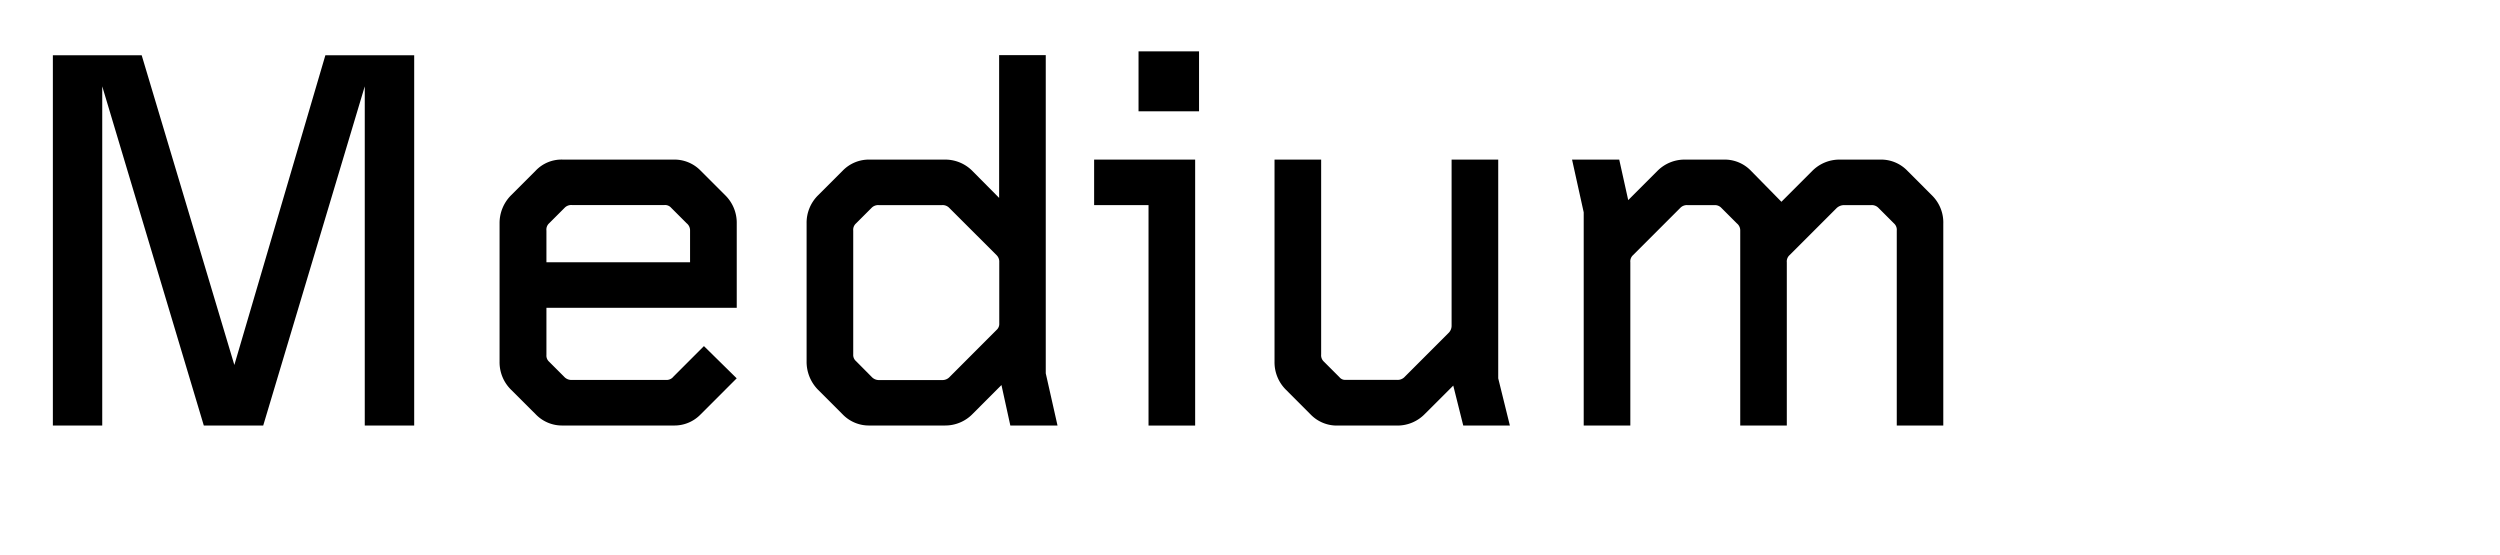 <?xml version="1.0" encoding="UTF-8"?> <svg xmlns="http://www.w3.org/2000/svg" viewBox="0 0 945.82 210"><defs><style>.cls-1{fill:none;}</style></defs><g id="Bounding_box" data-name="Bounding box"><rect class="cls-1" width="945.82" height="210"></rect></g><g id="Typeface"><path d="M20,20.9h33.6L88.66,138.08,123.1,20.9h33.6V161H138V32.66L99.58,161H77.11L38.68,32.66V161H20Z"></path><path d="M193.45,147.54A14.56,14.56,0,0,1,189,136.83V84.53a14.88,14.88,0,0,1,4.41-10.71l9.24-9.24A13.47,13.47,0,0,1,213,60.38h41.79a13.79,13.79,0,0,1,10.29,4.2l9.24,9.24a14.58,14.58,0,0,1,4.41,10.71v31.92h-72V134.3a3.09,3.09,0,0,0,1,2.53l5.67,5.67a3.72,3.72,0,0,0,2.73,1.25h36.12a3.3,3.3,0,0,0,2.52-1.25l11.55-11.56,12.39,12.19-13.65,13.65a13.79,13.79,0,0,1-10.29,4.2H213a13.79,13.79,0,0,1-10.29-4.2Zm67.62-48.31v-12a3.39,3.39,0,0,0-1.26-2.73l-5.88-5.88a3.06,3.06,0,0,0-2.52-1.05H216.34a3.48,3.48,0,0,0-2.73,1.05l-5.88,5.88a3.22,3.22,0,0,0-1,2.73v12Z"></path><path d="M309.57,147.54a15.07,15.07,0,0,1-4.41-10.92V84.53a14.58,14.58,0,0,1,4.41-10.71l9.24-9.24a13.79,13.79,0,0,1,10.29-4.2h28.36A14.47,14.47,0,0,1,368,64.79L378,74.87v-54h17.64V141.24L400.09,161H382.24l-3.36-15.33L368,156.57a14.47,14.47,0,0,1-10.5,4.41H329.1a13.79,13.79,0,0,1-10.29-4.2Zm20.16-5a3.72,3.72,0,0,0,2.73,1.25h24.15a3.71,3.71,0,0,0,2.73-1.25L377,124.85a3.06,3.06,0,0,0,1.05-2.52V99.23A3.48,3.48,0,0,0,377,96.5L359.13,78.65a3.45,3.45,0,0,0-2.73-1.05H332.46a3.48,3.48,0,0,0-2.73,1.05l-5.88,5.88a3.22,3.22,0,0,0-1.05,2.73v46.83a3.09,3.09,0,0,0,1.05,2.53Z"></path><path d="M434.52,77.6H413.94V60.38h38.22V161H434.52Zm-3.78-58.17h22.89V42.11H430.74Z"></path><path d="M486.6,147.54a14.6,14.6,0,0,1-4.41-10.71V60.38h17.64v73.71a3.26,3.26,0,0,0,1.05,2.74l5.88,5.88a2.69,2.69,0,0,0,2.31,1h19.32a3.67,3.67,0,0,0,3.15-1.25l16.38-16.39a3.81,3.81,0,0,0,1.26-2.94V60.38h17.64v82.75L571.23,161H553.59l-3.78-15.12L539.1,156.57A14.45,14.45,0,0,1,528.6,161H506.13a13.79,13.79,0,0,1-10.29-4.2Z"></path><path d="M599.16,80.33l-4.41-19.95H612.6L616,75.71l10.92-10.92a14.45,14.45,0,0,1,10.5-4.41h14.7a13.79,13.79,0,0,1,10.29,4.2l11.55,11.76,11.55-11.55A14.45,14.45,0,0,1,696,60.38H711.3a13.79,13.79,0,0,1,10.29,4.2L731,74a14.4,14.4,0,0,1,4.2,10.71V161H717.6V87.26a3.22,3.22,0,0,0-1.05-2.73l-5.88-5.88a3.48,3.48,0,0,0-2.73-1.05H697.65a4.15,4.15,0,0,0-2.94,1.26L677.07,96.5A3.22,3.22,0,0,0,676,99.23V161H658.38V87.26a3.39,3.39,0,0,0-1.26-2.73l-5.88-5.88a3.33,3.33,0,0,0-2.52-1.05H638.43a3.48,3.48,0,0,0-2.73,1.05L617.85,96.5a3.22,3.22,0,0,0-1.05,2.73V161H599.16Z"></path></g></svg> 